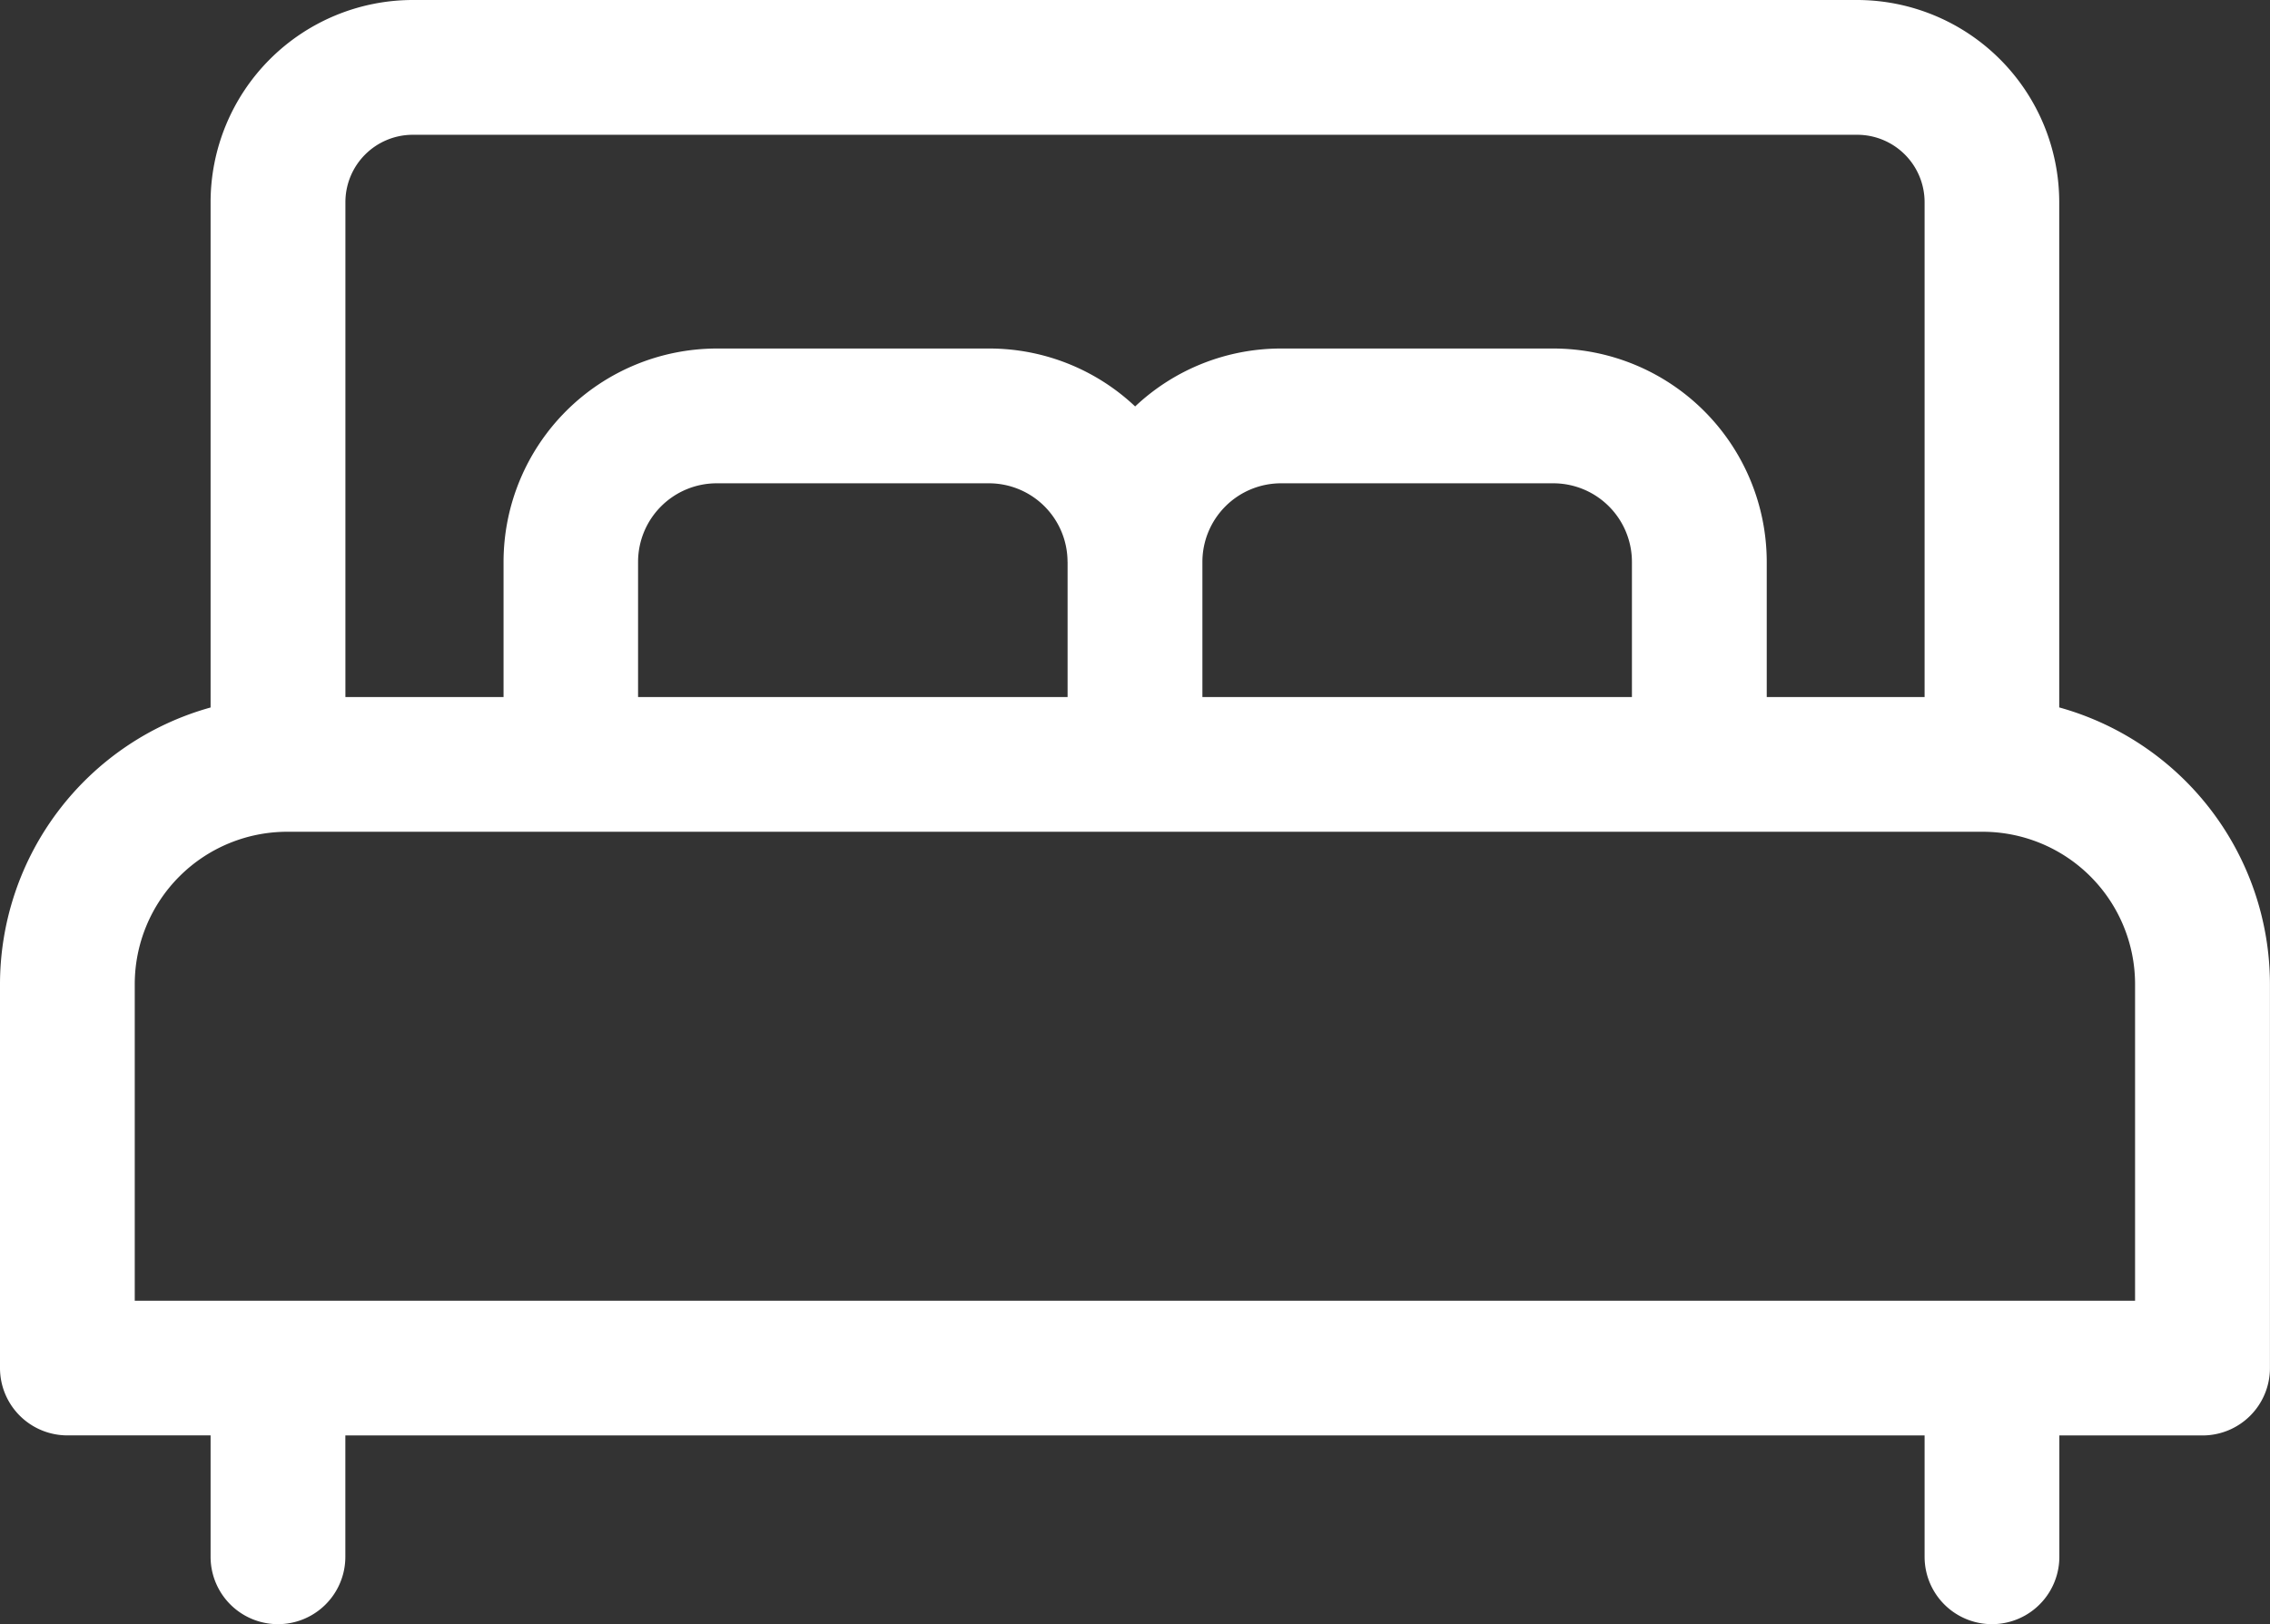 <?xml version="1.0" encoding="UTF-8"?>
<svg xmlns="http://www.w3.org/2000/svg" width="38.913" height="27.846" viewBox="0 0 38.913 27.846">
  <rect x="0" y="0" width="38.913" height="27.846" fill="#333333" stroke="none"/>
  <g id="bed_1_" data-name="bed(1)" transform="translate(0 -72.806)">
    <g id="Group_3" data-name="Group 3" transform="translate(0 72.806)">
      <path id="Path_22" data-name="Path 22" d="M35.3,84.936V76.271a3.469,3.469,0,0,0-3.465-3.465H7.075A3.469,3.469,0,0,0,3.61,76.271v8.666A4.93,4.93,0,0,0,0,89.679v6.584a1.155,1.155,0,0,0,1.155,1.155H3.61V99.5a1.155,1.155,0,1,0,2.31,0V97.419H32.992V99.5a1.155,1.155,0,0,0,2.31,0V97.419h2.455a1.155,1.155,0,0,0,1.155-1.155V89.679A4.93,4.93,0,0,0,35.3,84.936ZM5.921,76.271a1.156,1.156,0,0,1,1.154-1.154H31.838a1.156,1.156,0,0,1,1.154,1.154v8.487H30.286V82.439a3.661,3.661,0,0,0-3.657-3.657h-4.67a3.642,3.642,0,0,0-2.5.993,3.643,3.643,0,0,0-2.5-.993h-4.67a3.661,3.661,0,0,0-3.657,3.657v2.319H5.921Zm22.054,6.168v2.319H20.612V82.439a1.348,1.348,0,0,1,1.346-1.346h4.67A1.348,1.348,0,0,1,27.975,82.439Zm-9.674,0v2.319H10.938V82.439a1.348,1.348,0,0,1,1.346-1.346h4.67A1.348,1.348,0,0,1,18.3,82.439Zm18.3,12.67H2.31V89.679a2.614,2.614,0,0,1,2.611-2.611h29.07A2.614,2.614,0,0,1,36.6,89.679v5.429Z" transform="translate(0 -72.806)" fill="#fff"></path>
    </g>
  </g>
</svg>
